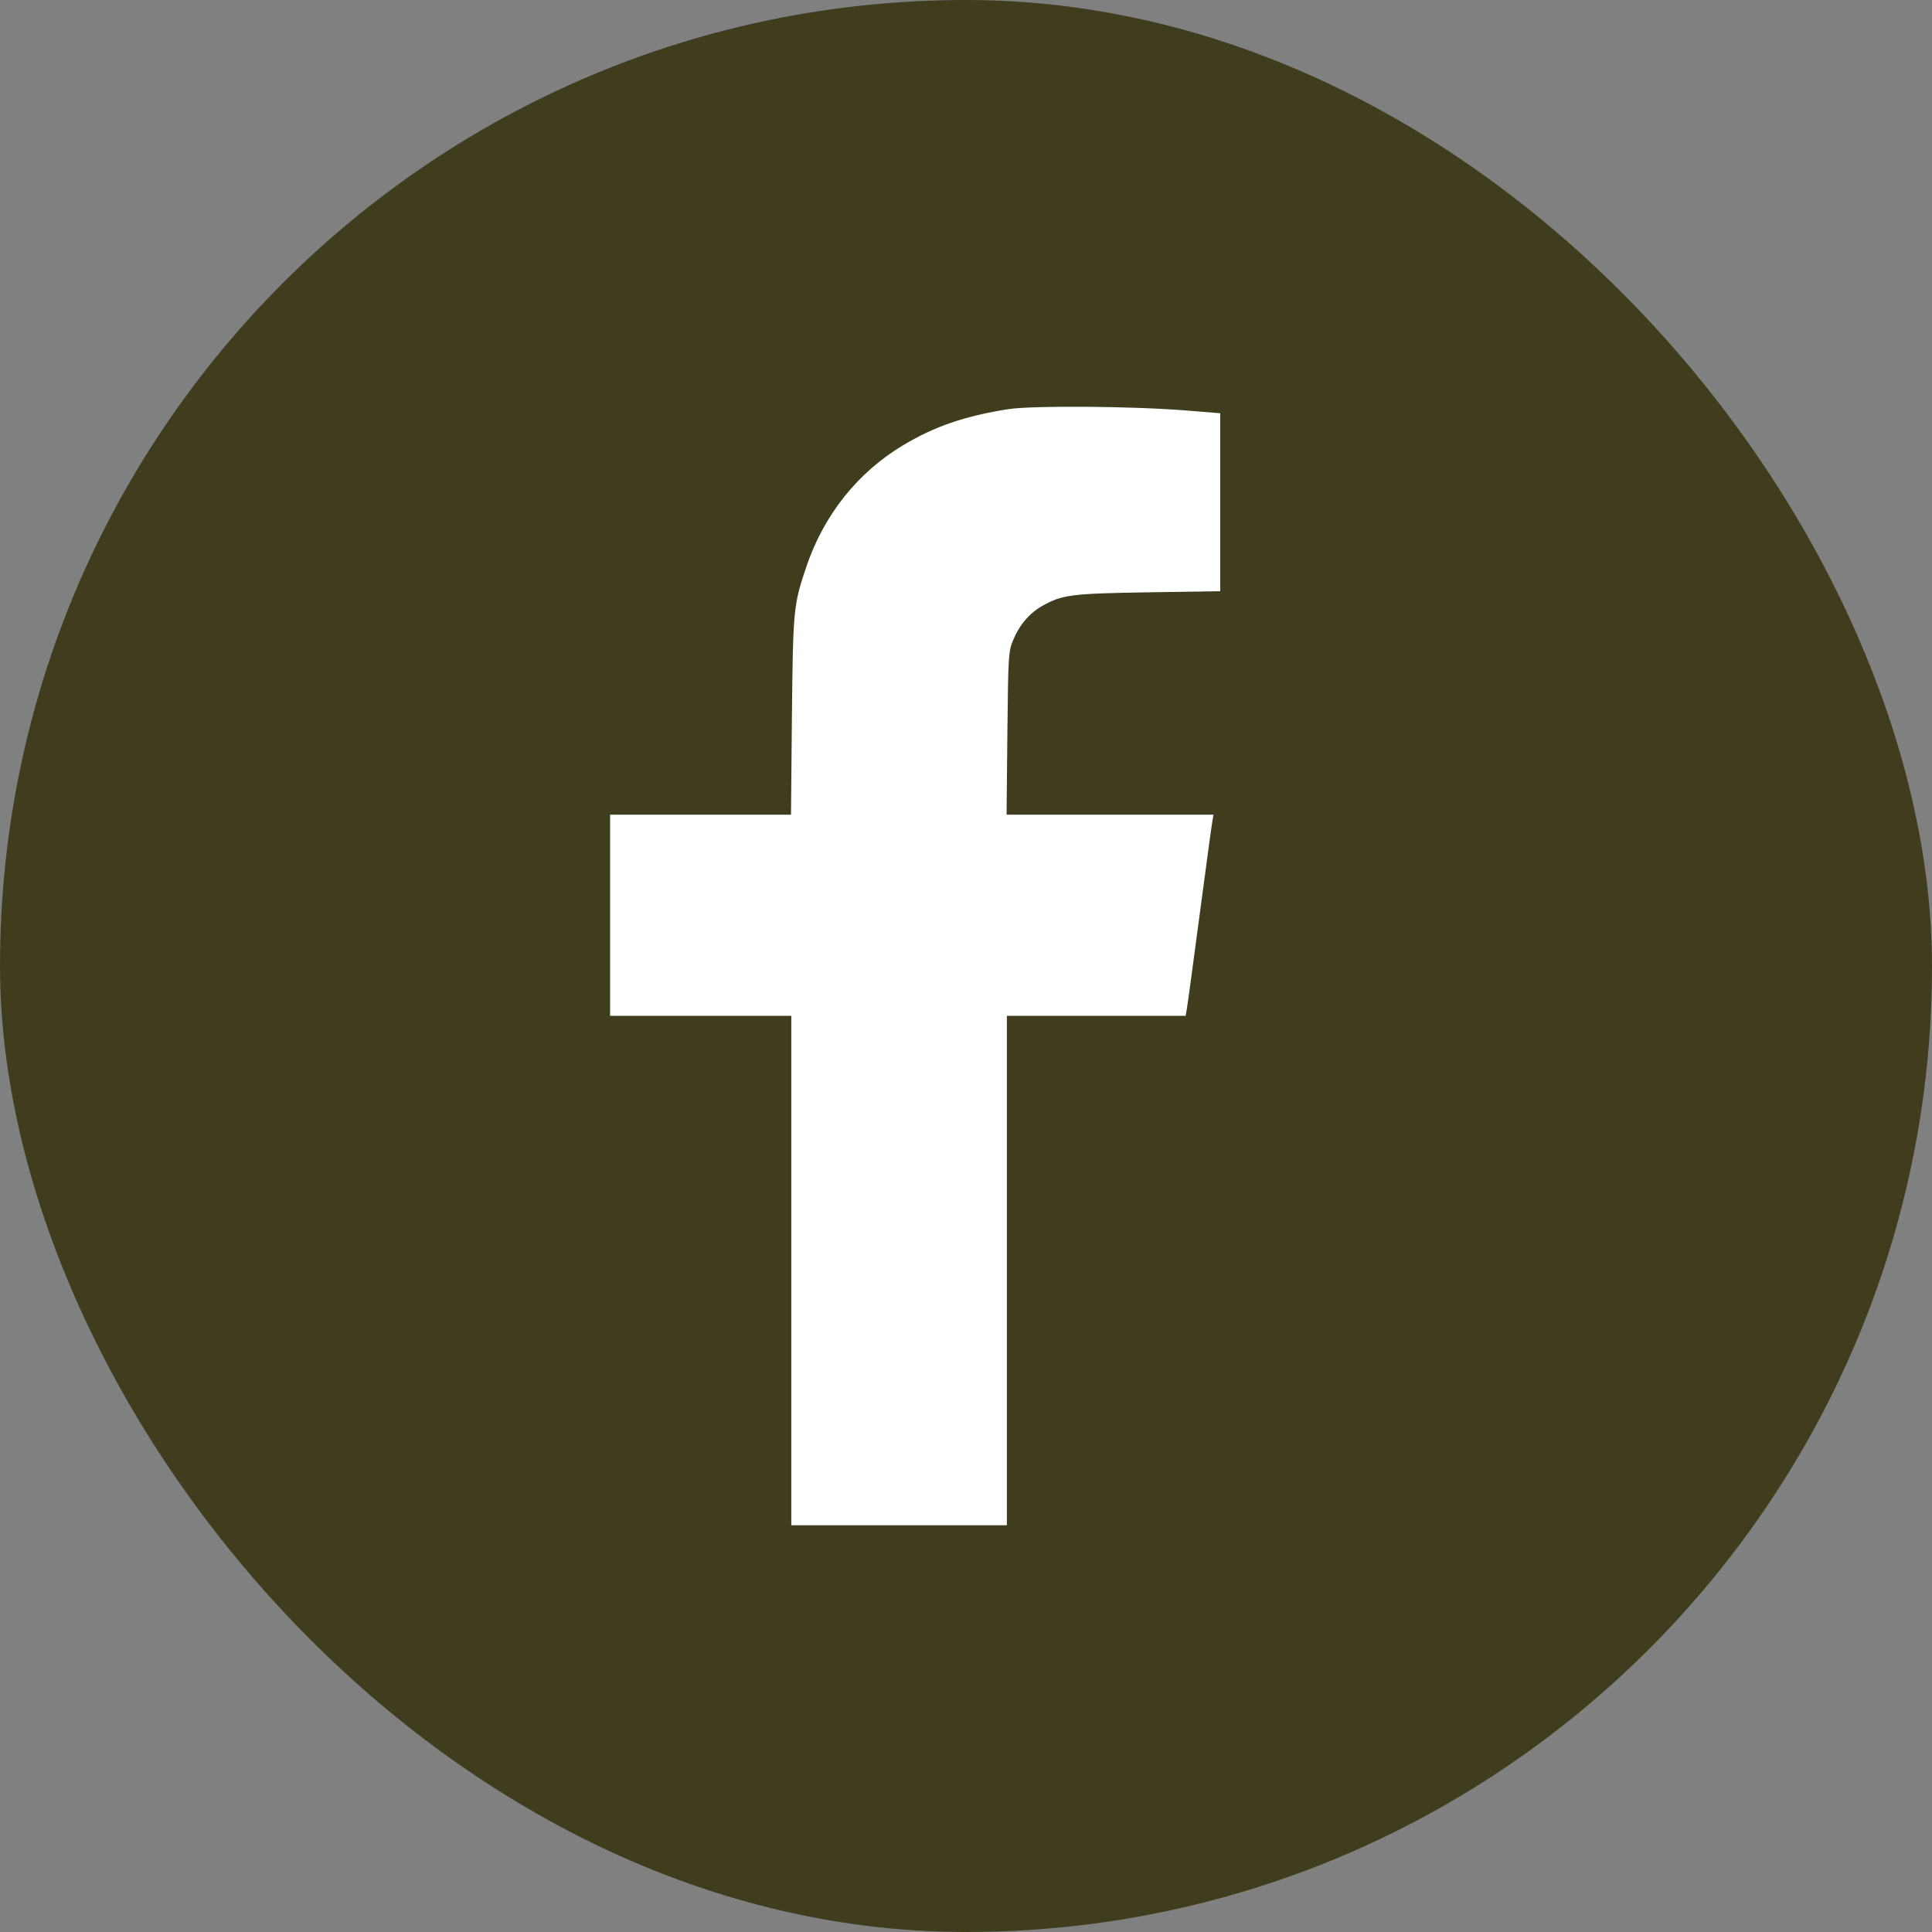 <?xml version="1.0" encoding="UTF-8"?> <svg xmlns="http://www.w3.org/2000/svg" width="19" height="19" viewBox="0 0 19 19" fill="none"><rect x="0" y="0" width="19" height="19" fill="#808080" stroke="none"/><rect width="19" height="19" rx="9.5" fill="#403D1F"></rect><path fill-rule="evenodd" clip-rule="evenodd" d="M9.916 4.024C9.492 4.09 9.191 4.193 8.881 4.379C8.435 4.646 8.102 5.064 7.93 5.573C7.803 5.949 7.799 5.994 7.788 7.039L7.779 8.012H6.889H6V9.001V9.99H6.891H7.782V12.495V15H8.842H9.902V12.495V9.99H10.781H11.66L11.672 9.921C11.679 9.882 11.735 9.468 11.797 9.001C11.859 8.534 11.915 8.121 11.922 8.082L11.934 8.012H10.917H9.899L9.907 7.211C9.915 6.446 9.917 6.405 9.965 6.292C10.027 6.143 10.126 6.028 10.253 5.957C10.449 5.848 10.537 5.837 11.295 5.825L12 5.814V4.939V4.064L11.667 4.037C11.133 3.994 10.155 3.987 9.916 4.024Z" fill="white"></path></svg> 